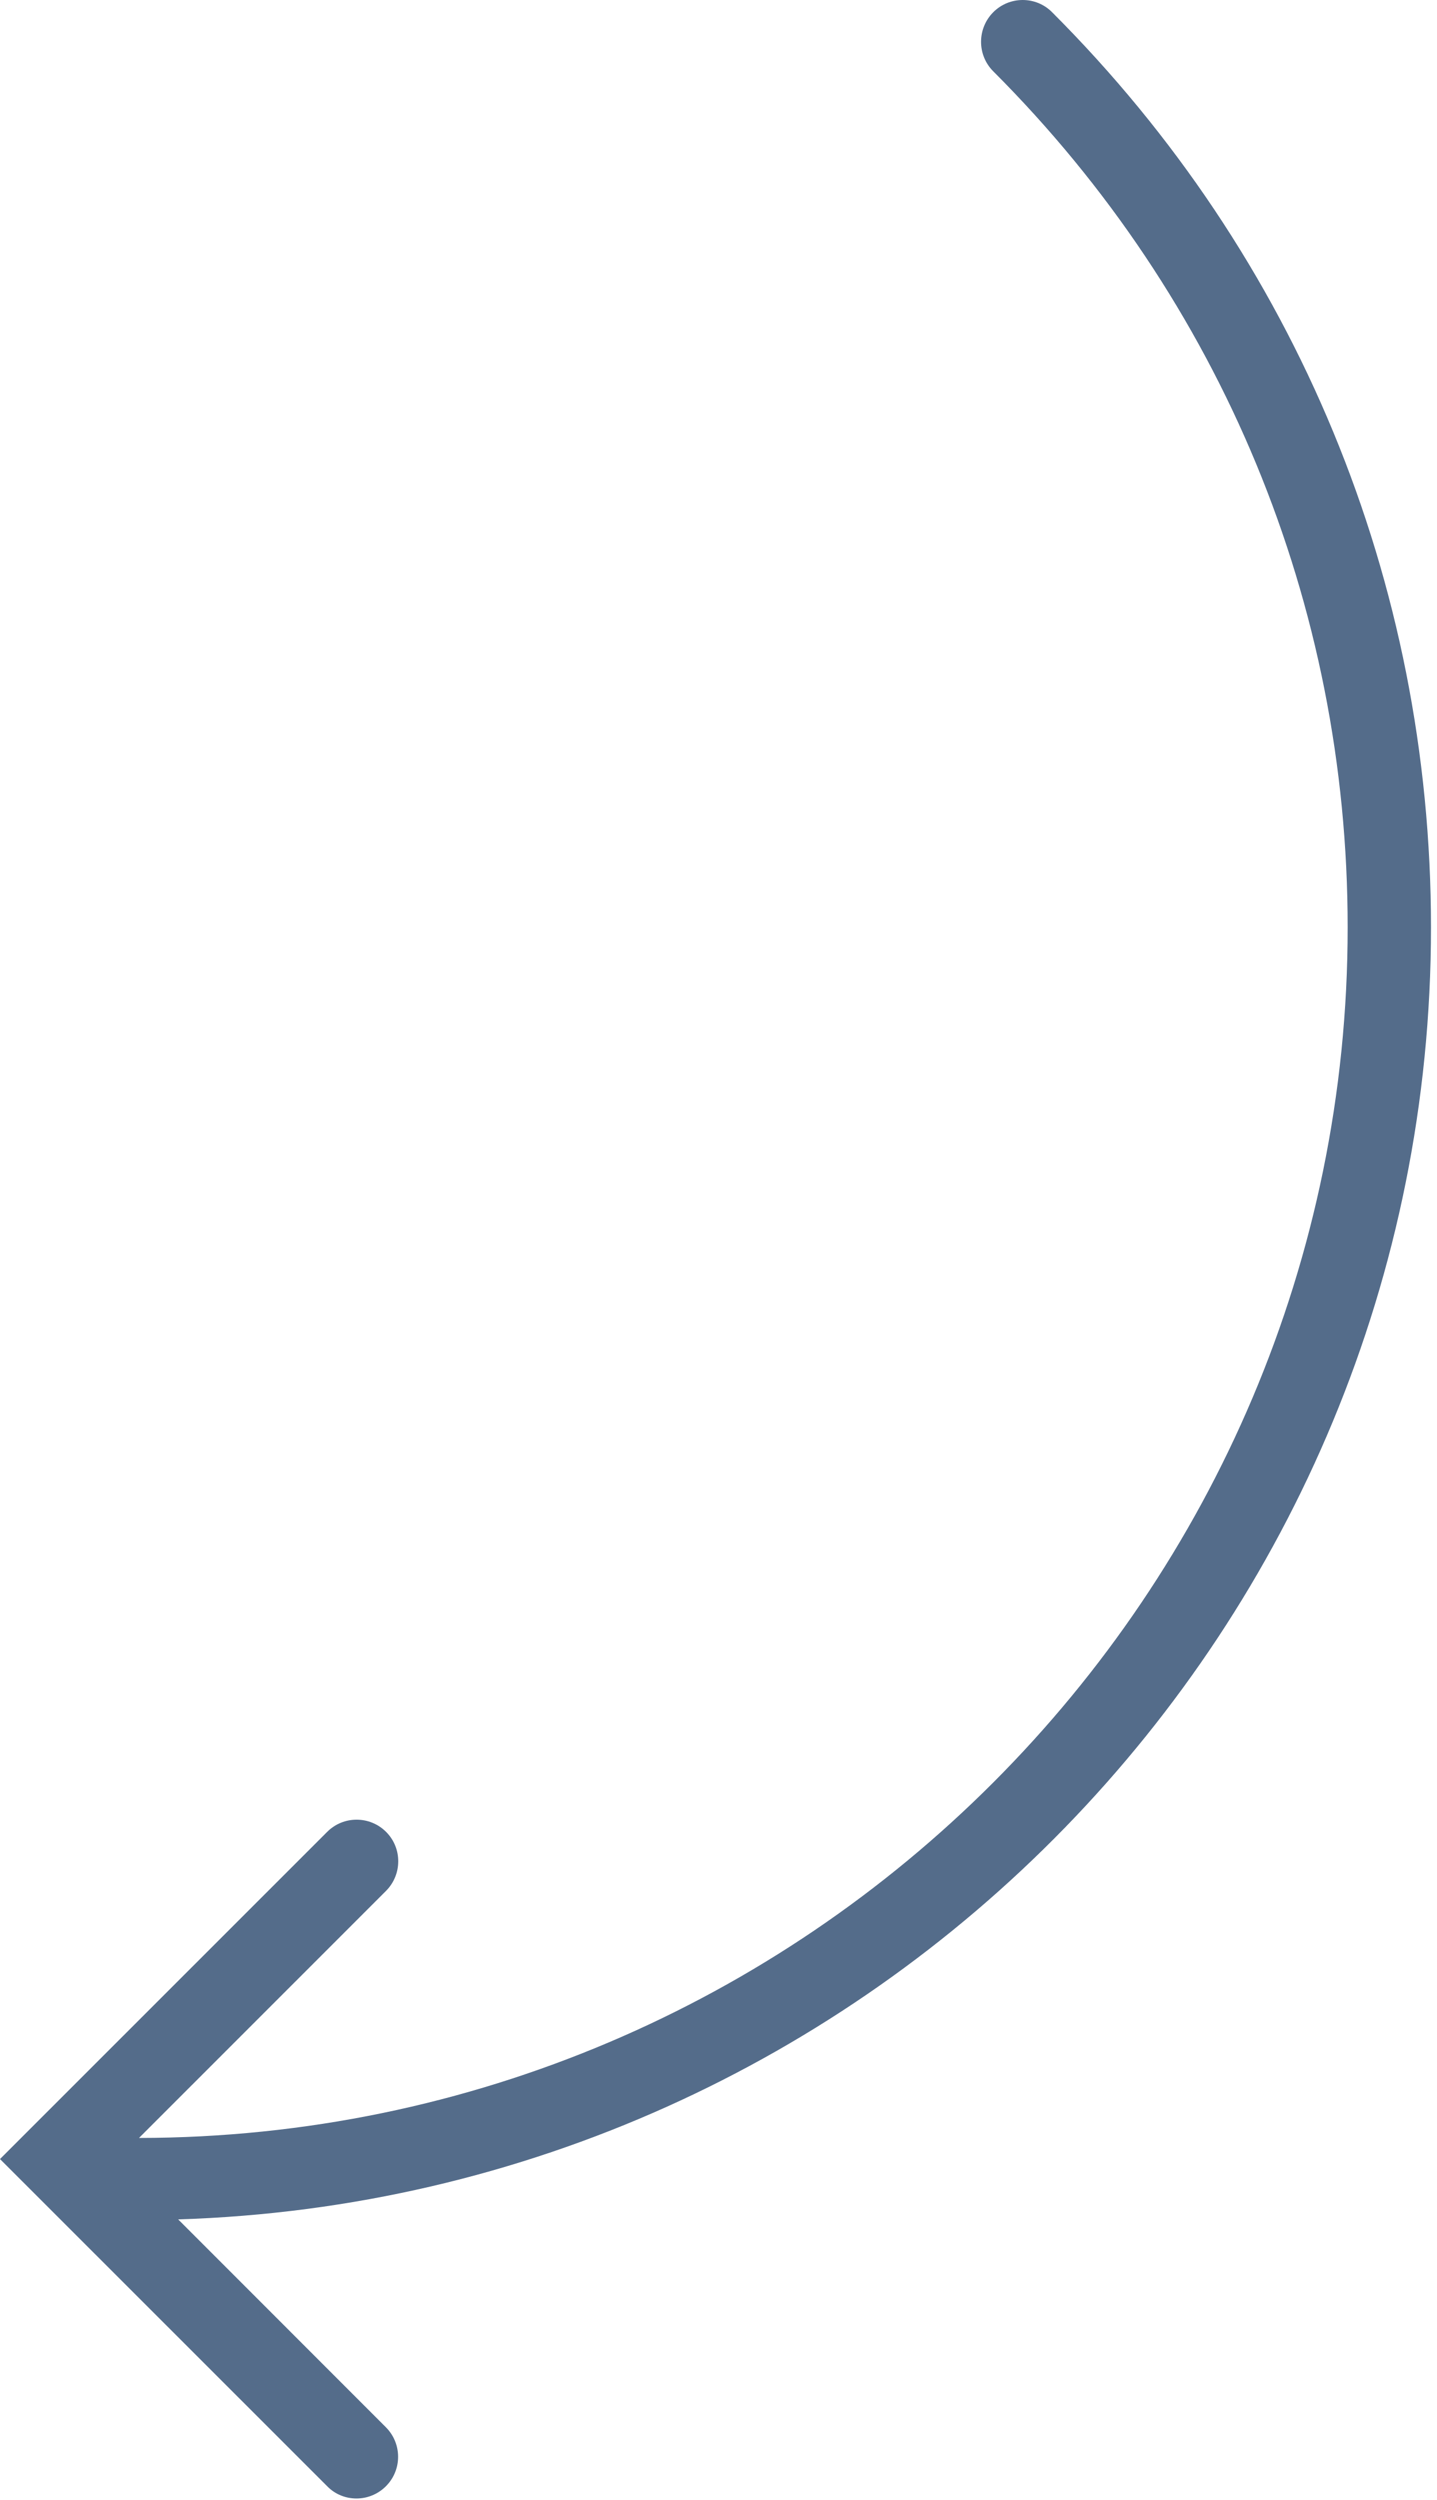 <?xml version="1.0" encoding="UTF-8"?> <svg xmlns="http://www.w3.org/2000/svg" width="157" height="273" viewBox="0 0 157 273" fill="none"> <path d="M156.343 101.272C156.343 63.51 141.651 28.027 114.948 1.335C113.183 -0.445 110.296 -0.445 108.517 1.335C106.742 3.124 106.742 6.011 108.517 7.786C133.489 32.758 147.24 65.956 147.24 101.267C147.24 174.095 88.005 233.378 15.187 233.457L42.179 206.475C43.954 204.685 43.954 201.798 42.179 200.033C40.404 198.259 37.517 198.259 35.747 200.033L0 235.761L35.747 271.489C36.62 272.386 37.782 272.827 38.944 272.827C40.105 272.827 41.272 272.381 42.164 271.489C43.939 269.714 43.939 266.836 42.164 265.052L19.467 242.35C95.305 239.982 156.343 177.689 156.343 101.272Z" fill="#546C8A"></path> </svg> 